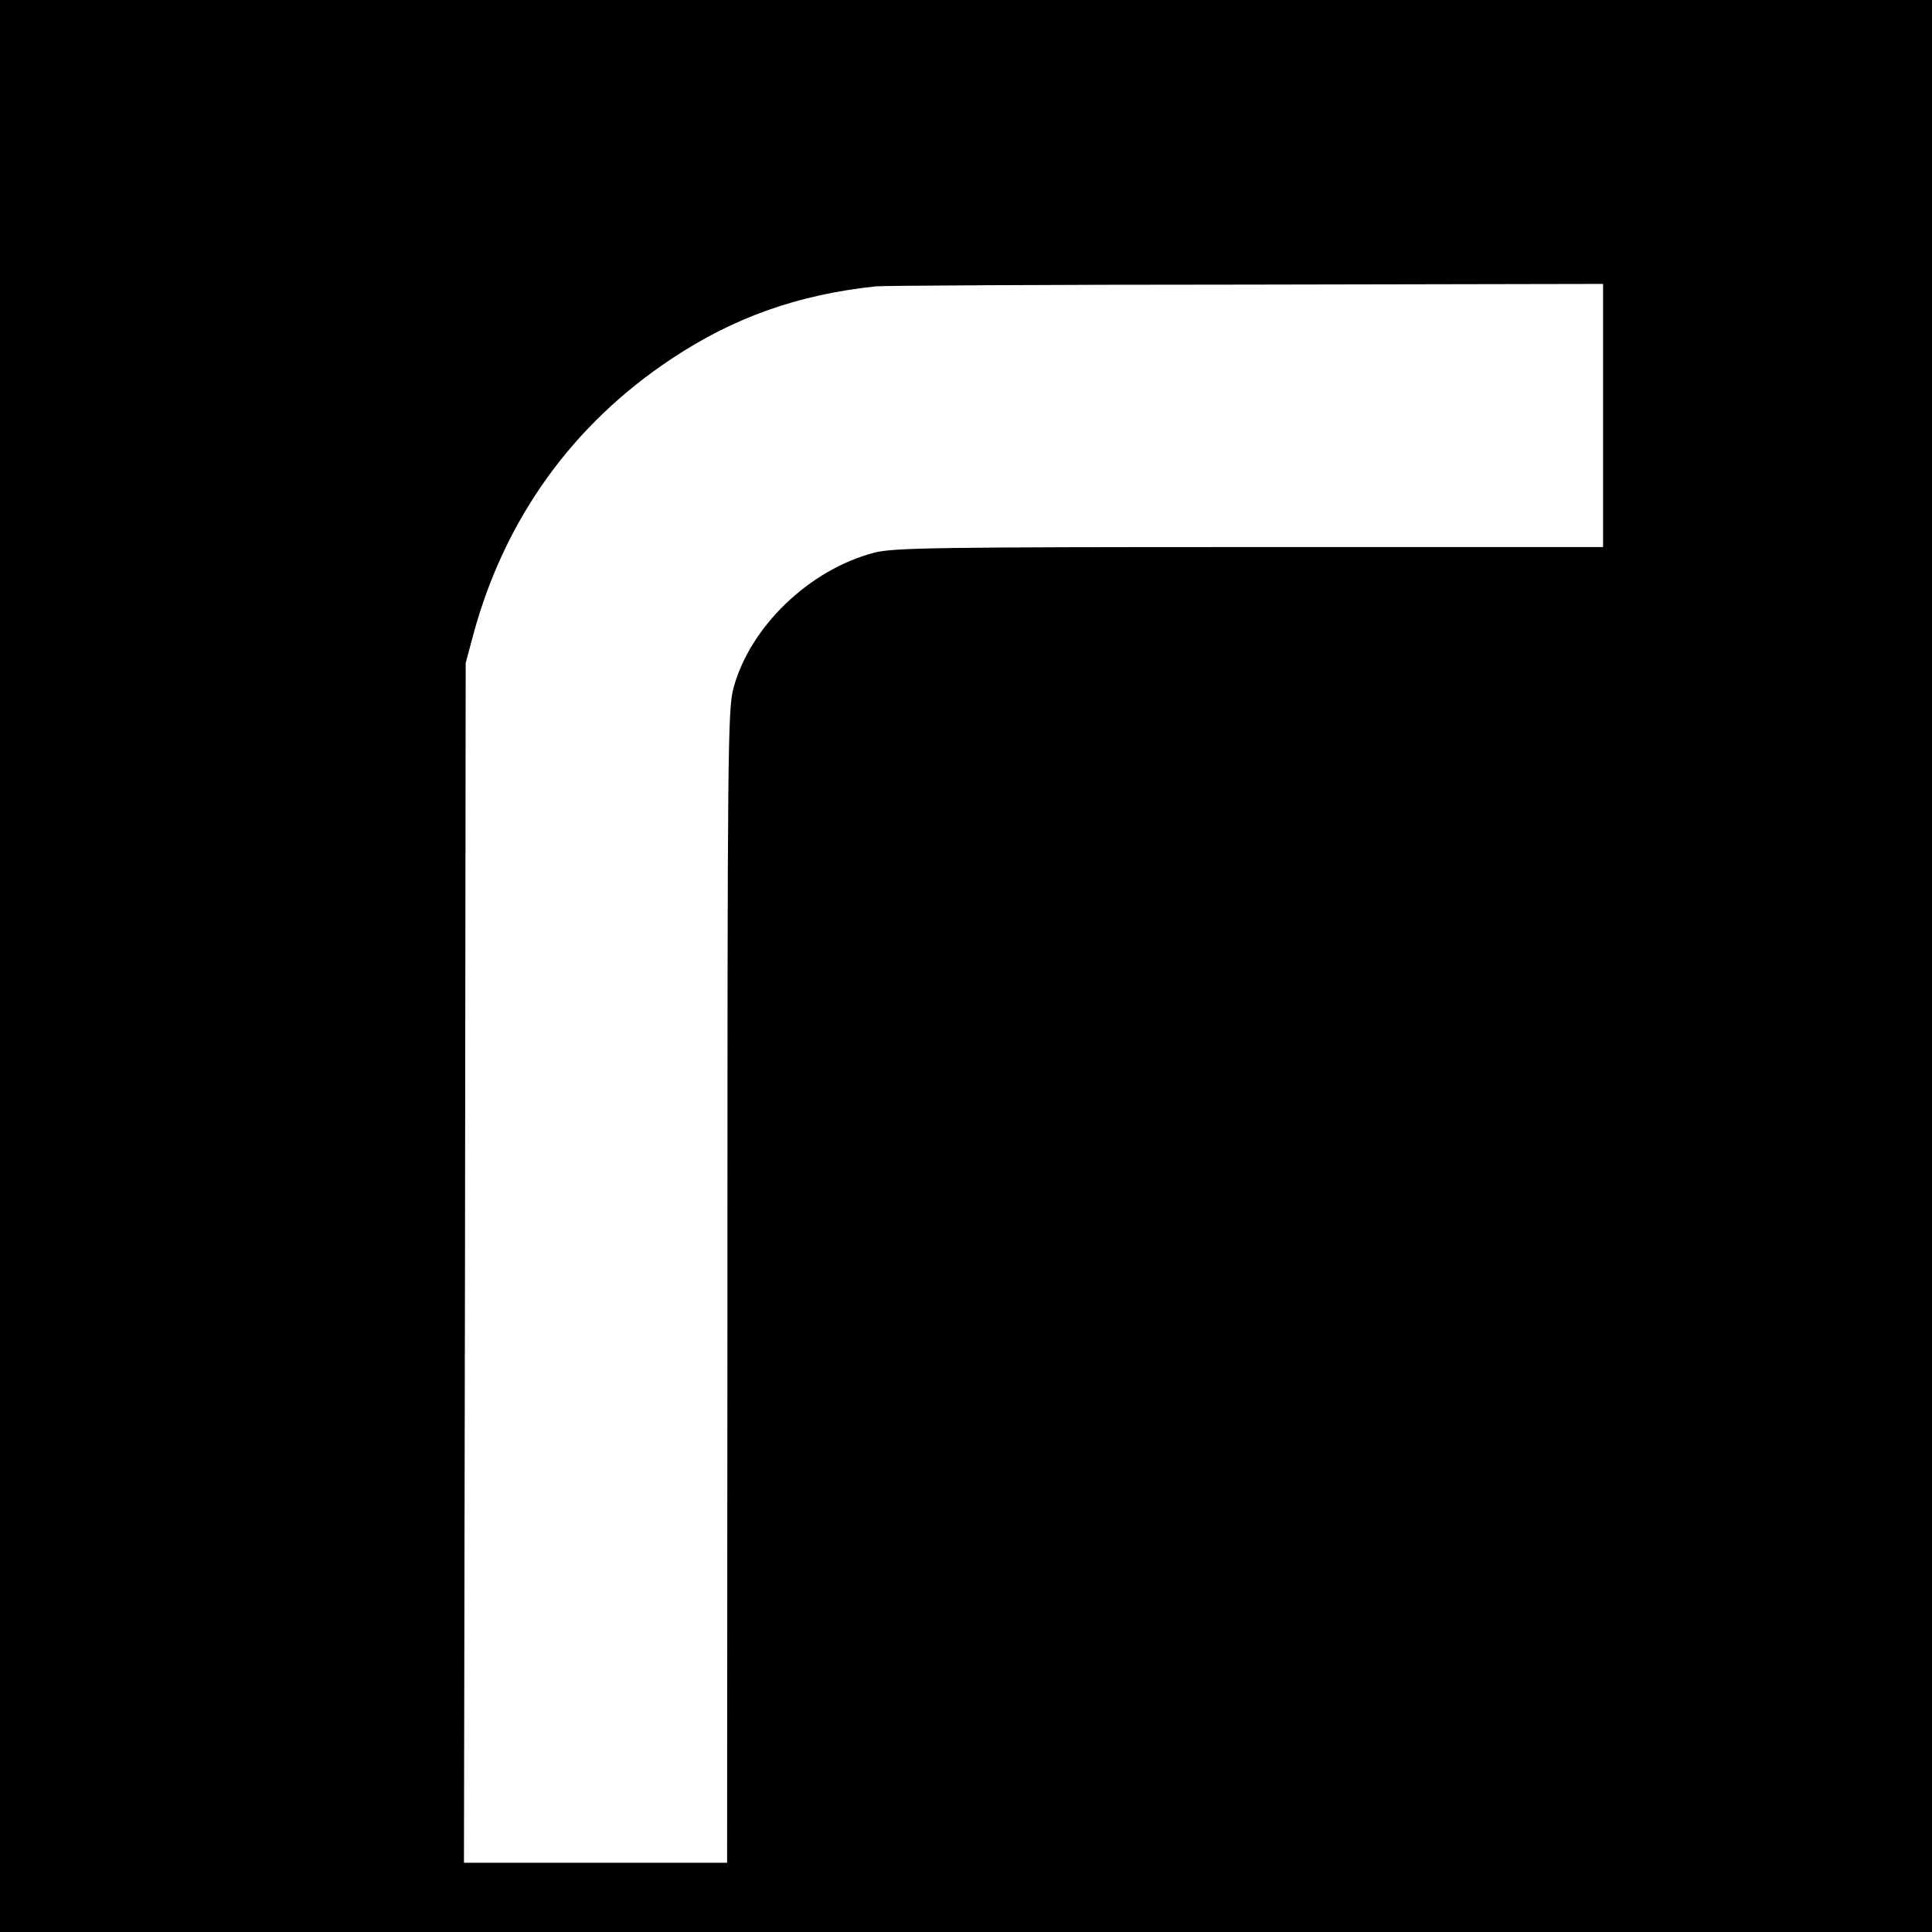 <?xml version="1.0" standalone="no"?>
<!DOCTYPE svg PUBLIC "-//W3C//DTD SVG 20010904//EN"
 "http://www.w3.org/TR/2001/REC-SVG-20010904/DTD/svg10.dtd">
<svg version="1.0" xmlns="http://www.w3.org/2000/svg"
 width="558pt" height="558pt" viewBox="0 0 558 558"
 preserveAspectRatio="xMidYMid meet">
<g transform="translate(0,558) scale(0.1,-0.1)"
fill="#000000" stroke="none">
<path d="M0 2790 l0 -2790 2790 0 2790 0 0 2790 0 2790 -2790 0 -2790 0 0
-2790z m4630 1590 l0 -380 -1021 0 c-900 0 -1028 -2 -1083 -16 -189 -49 -361
-215 -408 -393 -16 -61 -17 -190 -17 -1728 l-1 -1663 -380 0 -380 0 3 1732 2
1733 22 82 c90 333 286 607 573 797 179 119 364 185 590 209 19 2 500 5 1068
5 l1032 2 0 -380z"/>
</g>
</svg>
